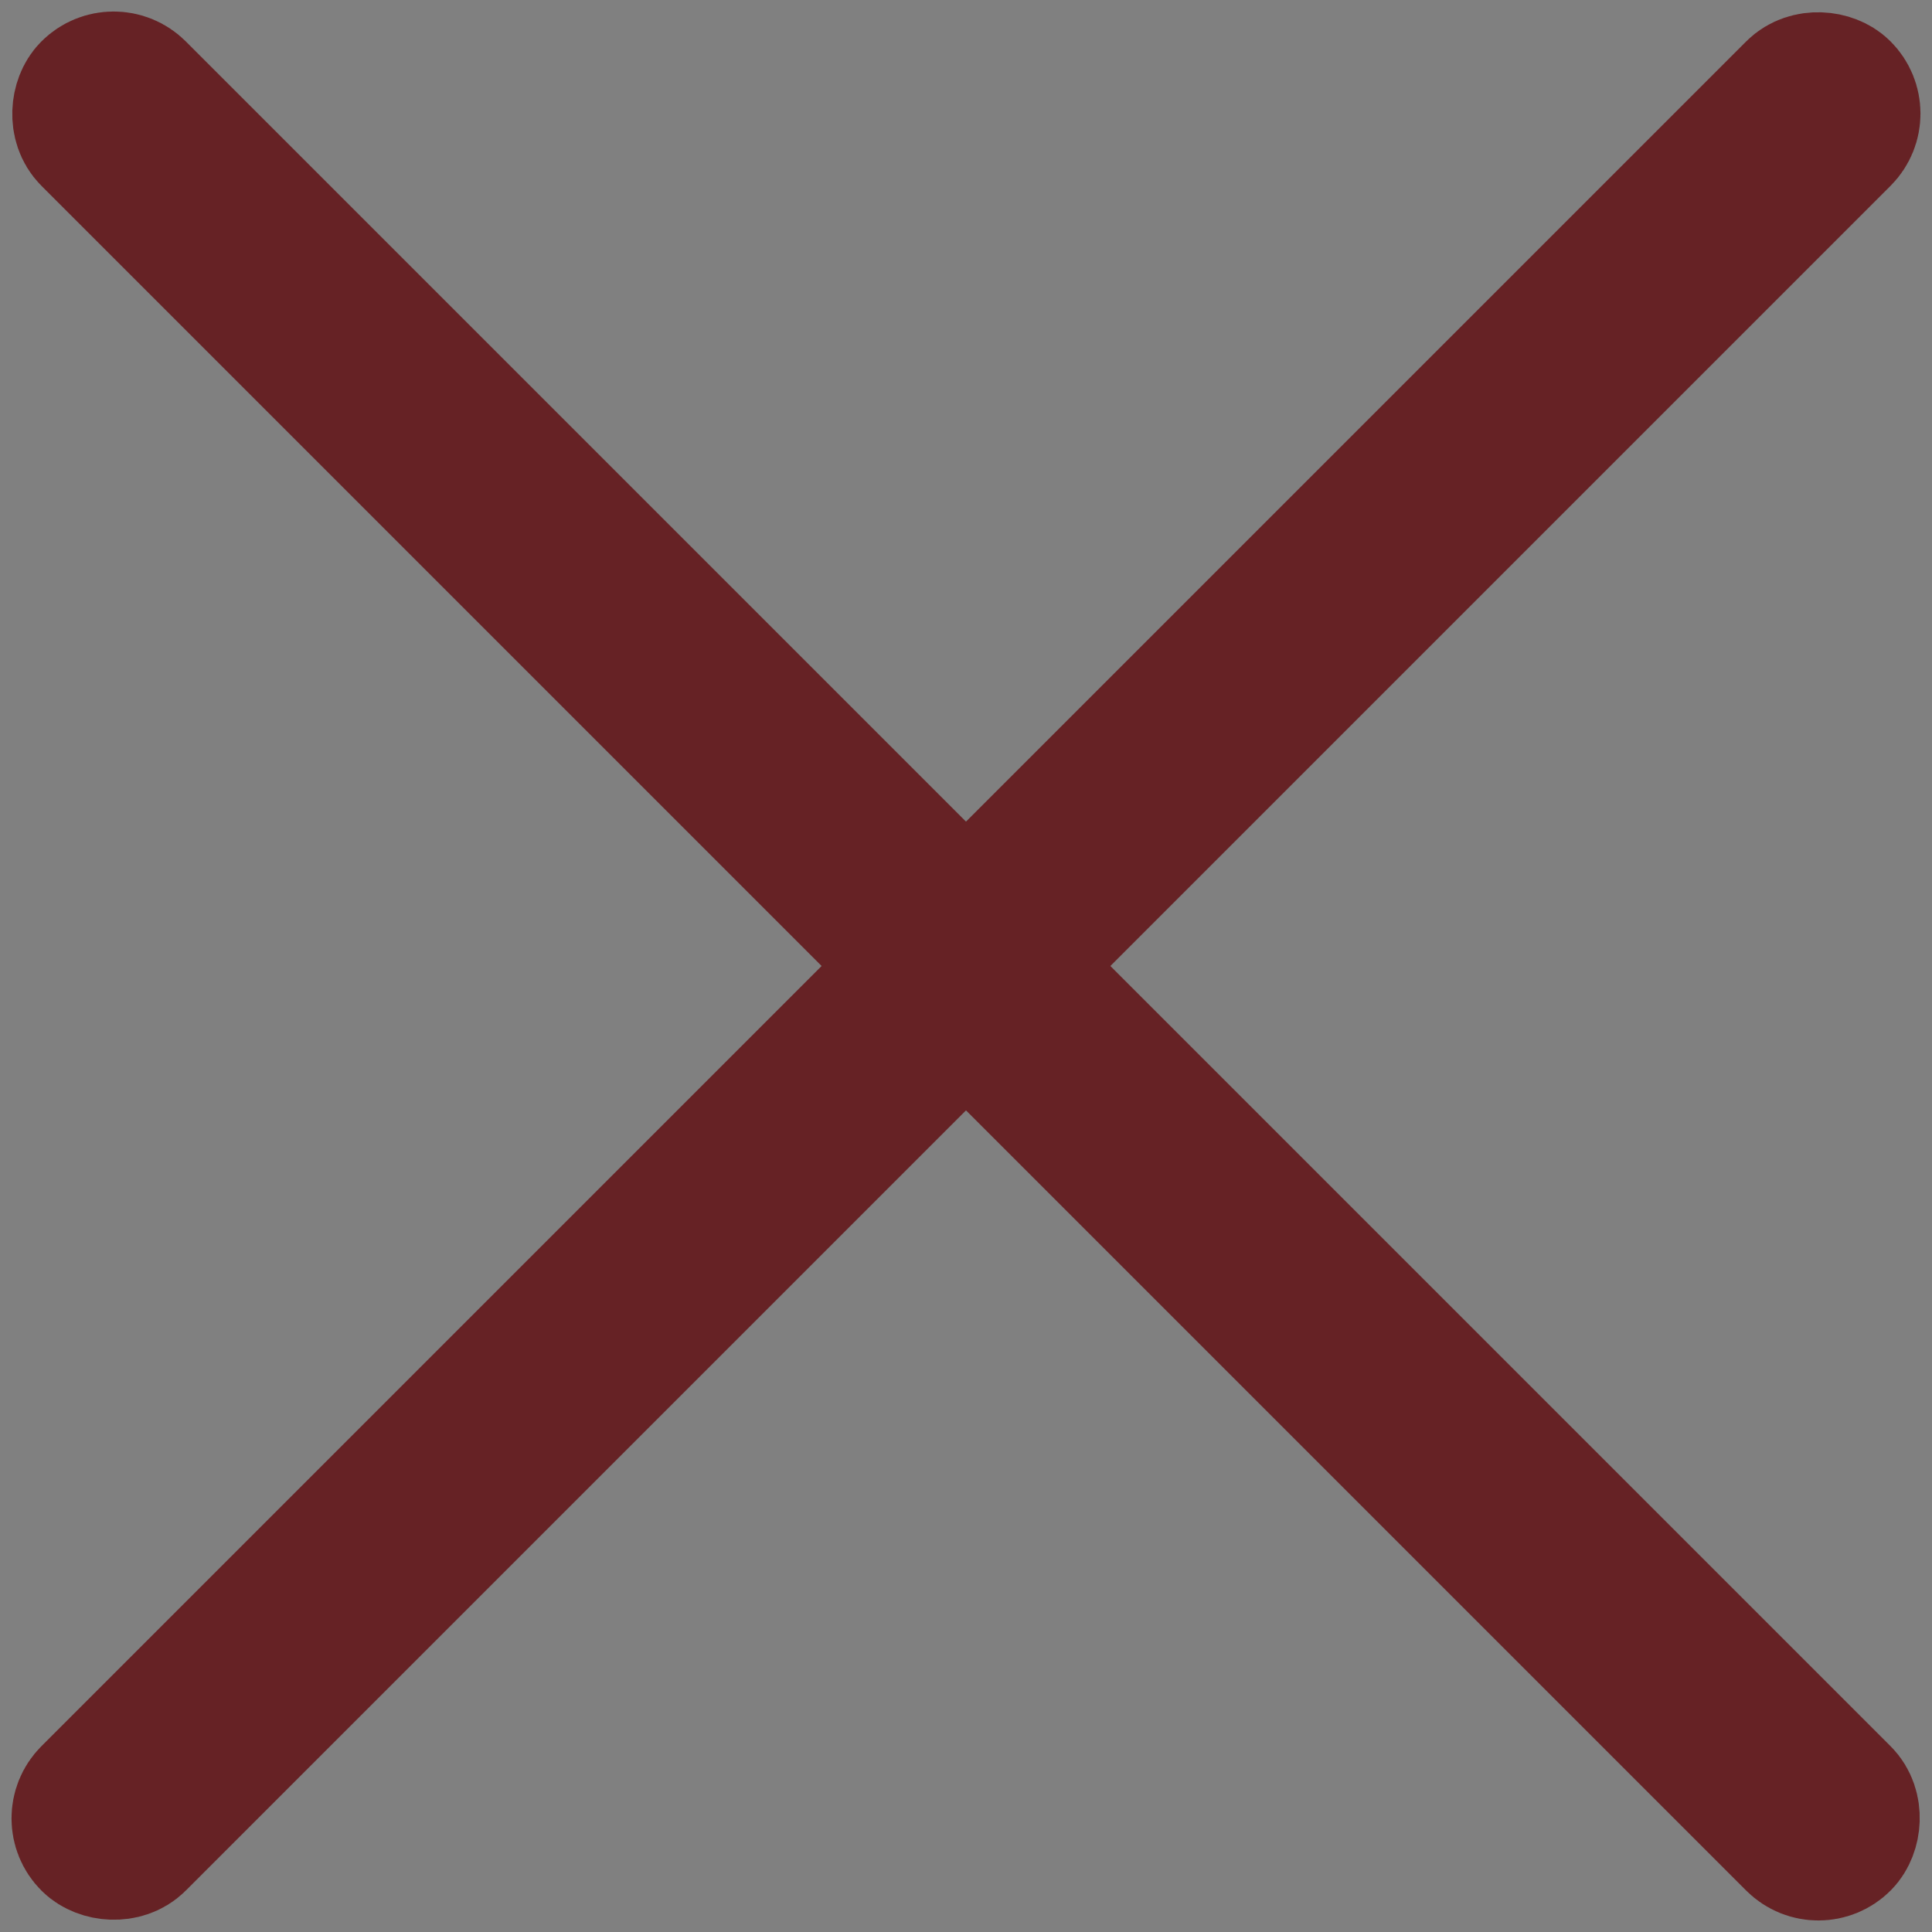 <svg width="26" height="26" viewBox="0 0 26 26" fill="none" xmlns="http://www.w3.org/2000/svg">
<rect x="0" y="0" width="26" height="26" fill="#808080" stroke="none"/>
<rect x="1" y="24.471" width="33.193" height="0.748" rx="0.374" transform="rotate(-45 1 24.471)" fill="#F9F7F5" stroke="#662225" stroke-width="2"/>
<rect x="1.529" y="1" width="33.193" height="0.748" rx="0.374" transform="rotate(45 1.529 1)" fill="#F9F7F5" stroke="#662225" stroke-width="2"/>
</svg>
